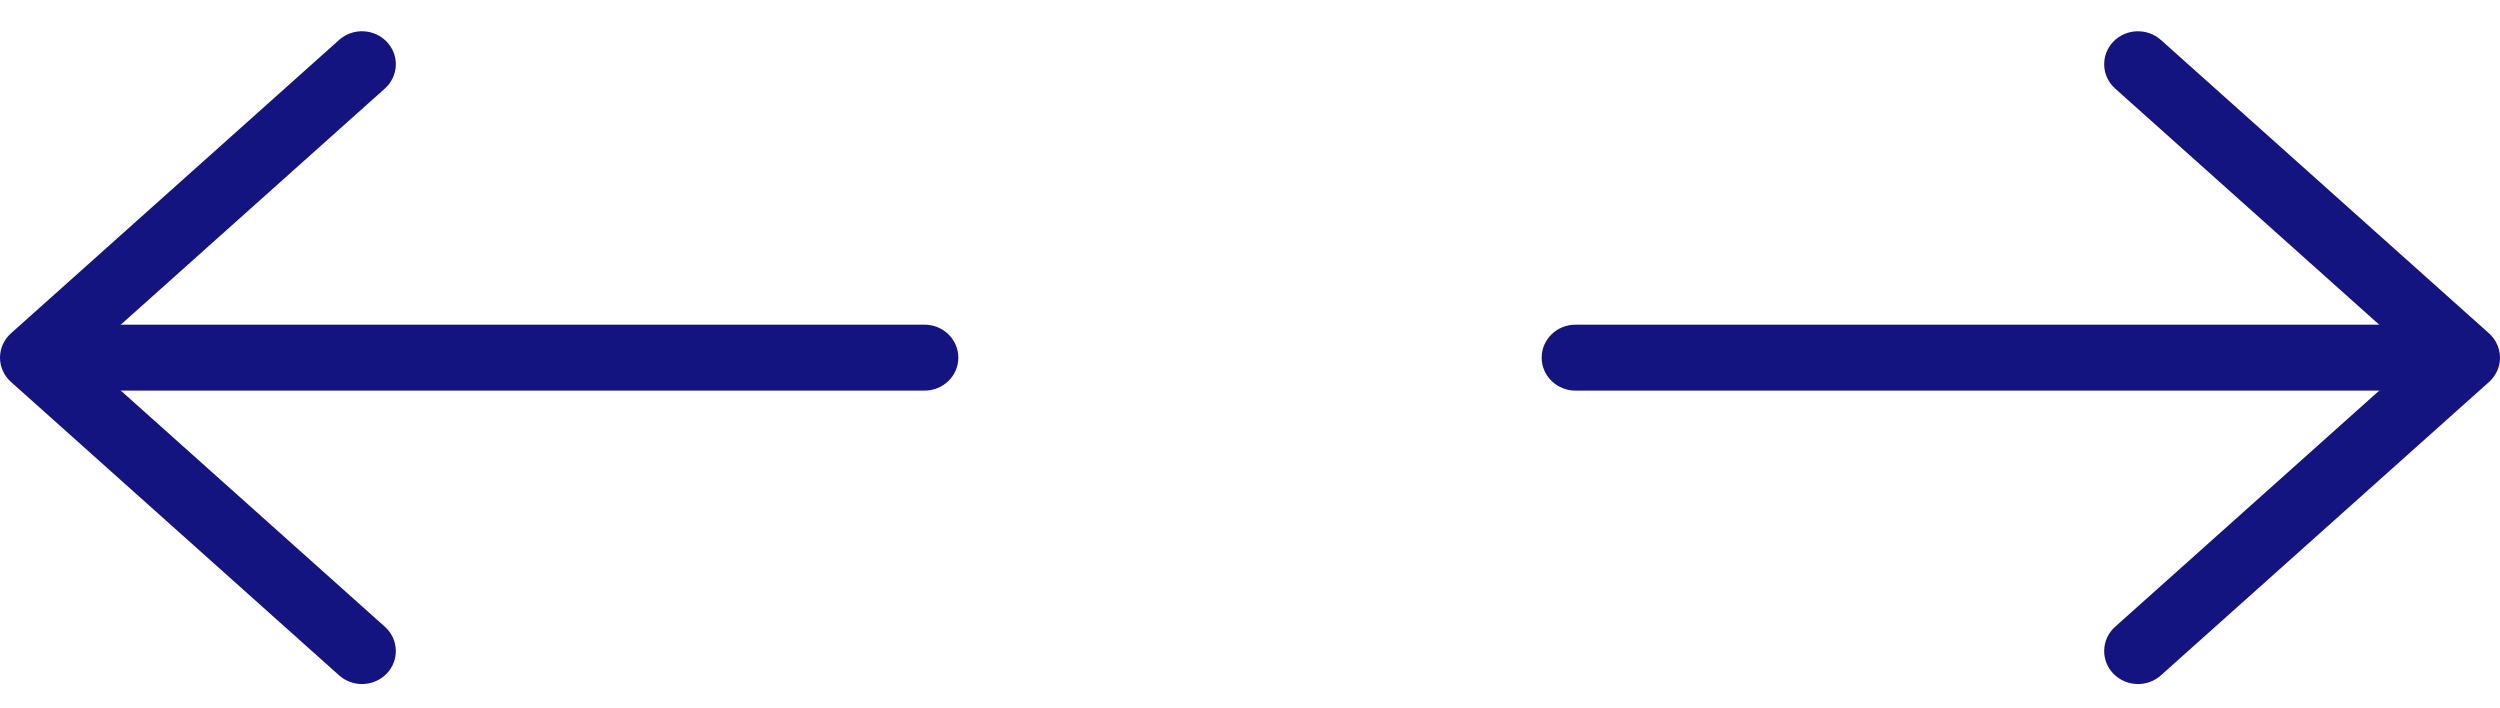 <?xml version="1.0" encoding="UTF-8"?> <svg xmlns="http://www.w3.org/2000/svg" width="60" height="17" viewBox="0 0 60 17" fill="none"><path fill-rule="evenodd" clip-rule="evenodd" d="M9.1 1.173C9.311 1.392 9.298 1.735 9.07 1.939L1.639 8.583L9.07 15.228C9.298 15.432 9.311 15.774 9.1 15.994C8.888 16.213 8.532 16.226 8.305 16.022L0.43 8.98C0.315 8.878 0.25 8.734 0.25 8.583C0.25 8.433 0.315 8.289 0.43 8.186L8.305 1.145C8.532 0.941 8.888 0.954 9.1 1.173Z" fill="#131480"></path><path fill-rule="evenodd" clip-rule="evenodd" d="M1.375 8.584C1.375 8.284 1.627 8.042 1.938 8.042H22.188C22.498 8.042 22.75 8.284 22.75 8.584C22.75 8.883 22.498 9.125 22.188 9.125H1.938C1.627 9.125 1.375 8.883 1.375 8.584Z" fill="#131480"></path><path fill-rule="evenodd" clip-rule="evenodd" d="M50.9 15.994C50.689 15.775 50.702 15.432 50.93 15.228L58.361 8.584L50.93 1.939C50.702 1.735 50.689 1.393 50.9 1.173C51.112 0.954 51.468 0.942 51.695 1.145L59.57 8.187C59.685 8.289 59.75 8.433 59.75 8.584C59.75 8.734 59.685 8.878 59.57 8.981L51.695 16.022C51.468 16.226 51.112 16.213 50.9 15.994Z" fill="#131480"></path><path fill-rule="evenodd" clip-rule="evenodd" d="M58.625 8.583C58.625 8.882 58.373 9.125 58.062 9.125L37.812 9.125C37.502 9.125 37.25 8.882 37.25 8.583C37.25 8.284 37.502 8.042 37.812 8.042L58.062 8.042C58.373 8.042 58.625 8.284 58.625 8.583Z" fill="#131480"></path><path fill-rule="evenodd" clip-rule="evenodd" d="M9.1 1.173C9.311 1.392 9.298 1.735 9.07 1.939L1.639 8.583L9.07 15.228C9.298 15.432 9.311 15.774 9.1 15.994C8.888 16.213 8.532 16.226 8.305 16.022L0.43 8.98C0.315 8.878 0.25 8.734 0.25 8.583C0.25 8.433 0.315 8.289 0.43 8.186L8.305 1.145C8.532 0.941 8.888 0.954 9.1 1.173Z" stroke="#131480" stroke-width="0.5" stroke-linecap="round" stroke-linejoin="round"></path><path fill-rule="evenodd" clip-rule="evenodd" d="M1.375 8.584C1.375 8.284 1.627 8.042 1.938 8.042H22.188C22.498 8.042 22.75 8.284 22.75 8.584C22.75 8.883 22.498 9.125 22.188 9.125H1.938C1.627 9.125 1.375 8.883 1.375 8.584Z" stroke="#131480" stroke-width="0.5" stroke-linecap="round" stroke-linejoin="round"></path><path fill-rule="evenodd" clip-rule="evenodd" d="M50.9 15.994C50.689 15.775 50.702 15.432 50.93 15.228L58.361 8.584L50.93 1.939C50.702 1.735 50.689 1.393 50.9 1.173C51.112 0.954 51.468 0.942 51.695 1.145L59.57 8.187C59.685 8.289 59.75 8.433 59.75 8.584C59.75 8.734 59.685 8.878 59.57 8.981L51.695 16.022C51.468 16.226 51.112 16.213 50.9 15.994Z" stroke="#131480" stroke-width="0.5" stroke-linecap="round" stroke-linejoin="round"></path><path fill-rule="evenodd" clip-rule="evenodd" d="M58.625 8.583C58.625 8.882 58.373 9.125 58.062 9.125L37.812 9.125C37.502 9.125 37.25 8.882 37.25 8.583C37.25 8.284 37.502 8.042 37.812 8.042L58.062 8.042C58.373 8.042 58.625 8.284 58.625 8.583Z" stroke="#131480" stroke-width="0.5" stroke-linecap="round" stroke-linejoin="round"></path></svg> 